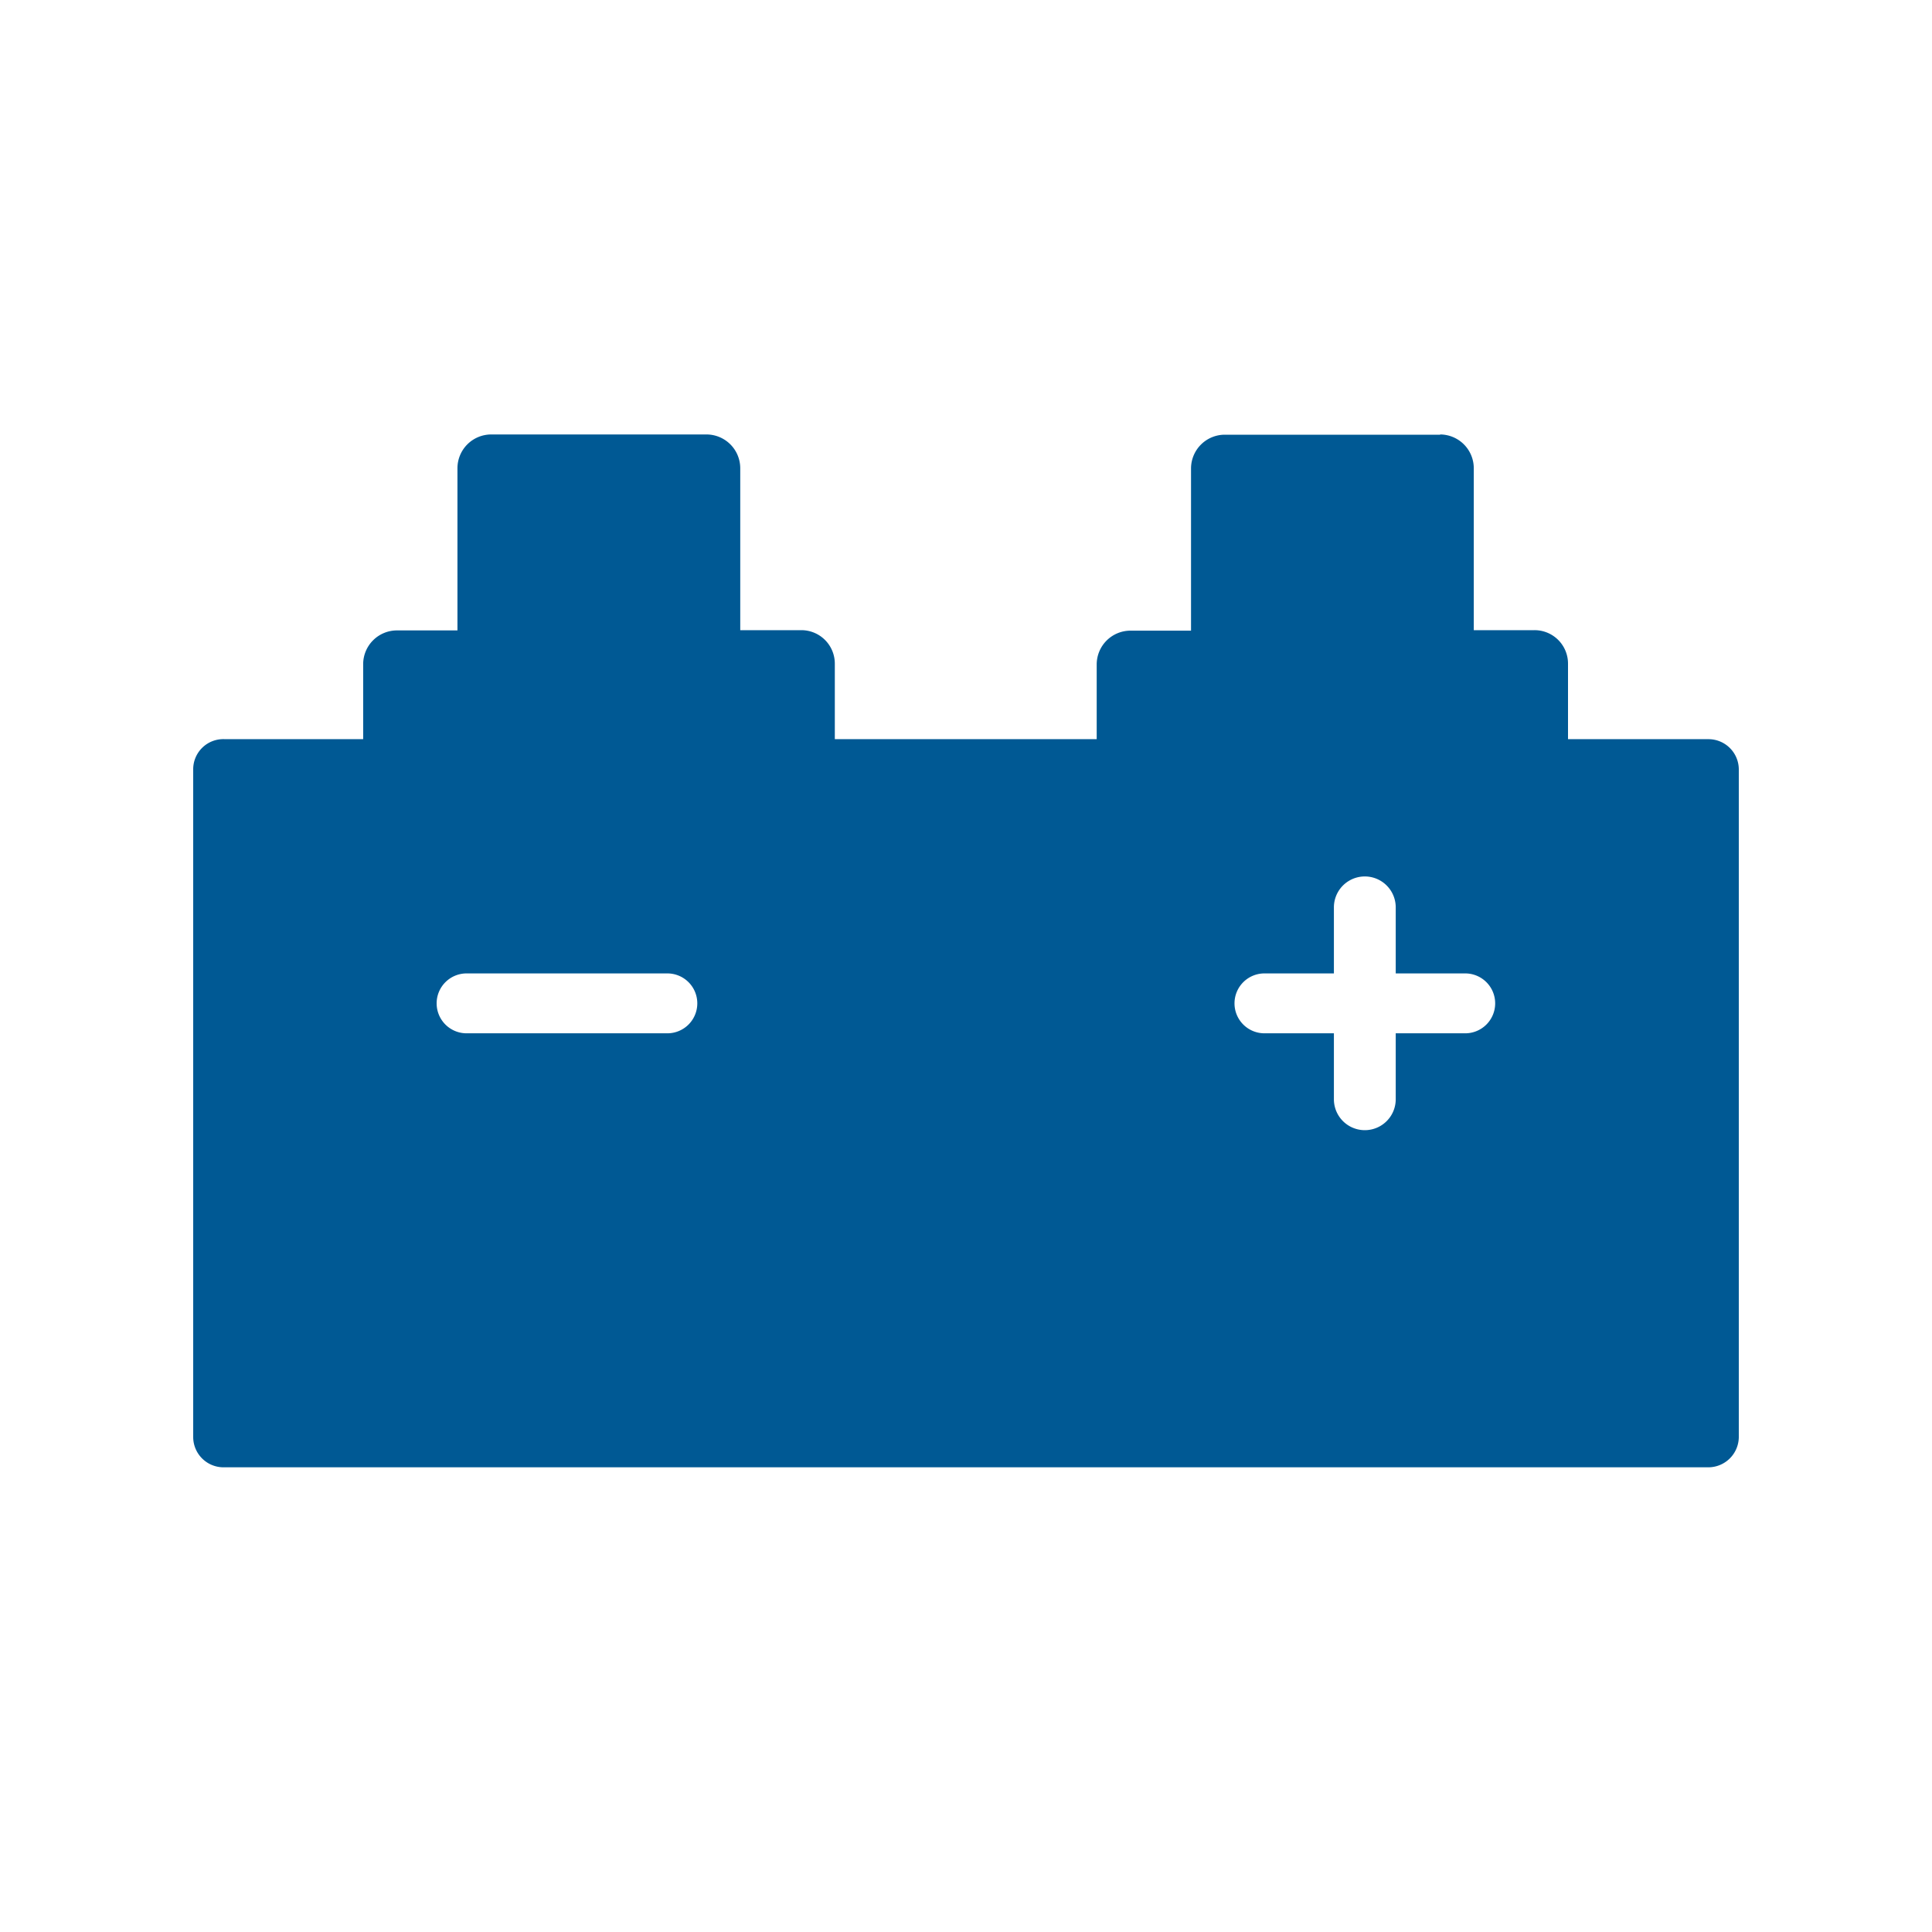 <svg xmlns="http://www.w3.org/2000/svg" width="40" height="40" viewBox="0 0 40 40">
  <g id="Group_217" data-name="Group 217" transform="translate(-371 -1814)">
    <rect id="Rectangle_147" data-name="Rectangle 147" width="40" height="40" transform="translate(371 1814)" fill="none"/>
    <g id="power" transform="translate(365.826 1807.91)">
      <path id="Path_226" data-name="Path 226" d="M13.4,19.506h9.758V16.837a.693.693,0,0,0-.7-.7H21.2V12.785a.7.7,0,0,0-.7-.7H16.045a.7.7,0,0,0-.7.7v3.357H14.093a.7.7,0,0,0-.7.7v2.669Z" transform="translate(-0.7 3)" fill="#005994"/>
      <path id="Path_227" data-name="Path 227" d="M42.008,12.09H37.546a.7.7,0,0,0-.7.7v3.357H35.593a.7.7,0,0,0-.7.7v2.669h9.758V16.837a.692.692,0,0,0-.7-.7H42.7V12.785a.7.7,0,0,0-.7-.7Z" transform="translate(-7.013 3)" fill="#005994"/>
      <path id="Path_228" data-name="Path 228" d="M40.534,22.644H9.814a.624.624,0,0,0-.64.619V37.1a.628.628,0,0,0,.64.62h30.72a.632.632,0,0,0,.64-.62V23.264a.628.628,0,0,0-.64-.619ZM18.966,28.734H14.859a.62.62,0,1,1,0-1.239h4.107a.62.62,0,1,1,0,1.239Zm16.519,0H34.071V30.1a.64.64,0,0,1-1.28,0V28.734H31.378a.62.62,0,1,1,0-1.239h1.413V26.127a.64.64,0,0,1,1.28,0v1.368h1.414a.62.62,0,1,1,0,1.239Z" transform="translate(0 -1.251)" fill="#005994"/>
    </g>
  </g>
</svg>
